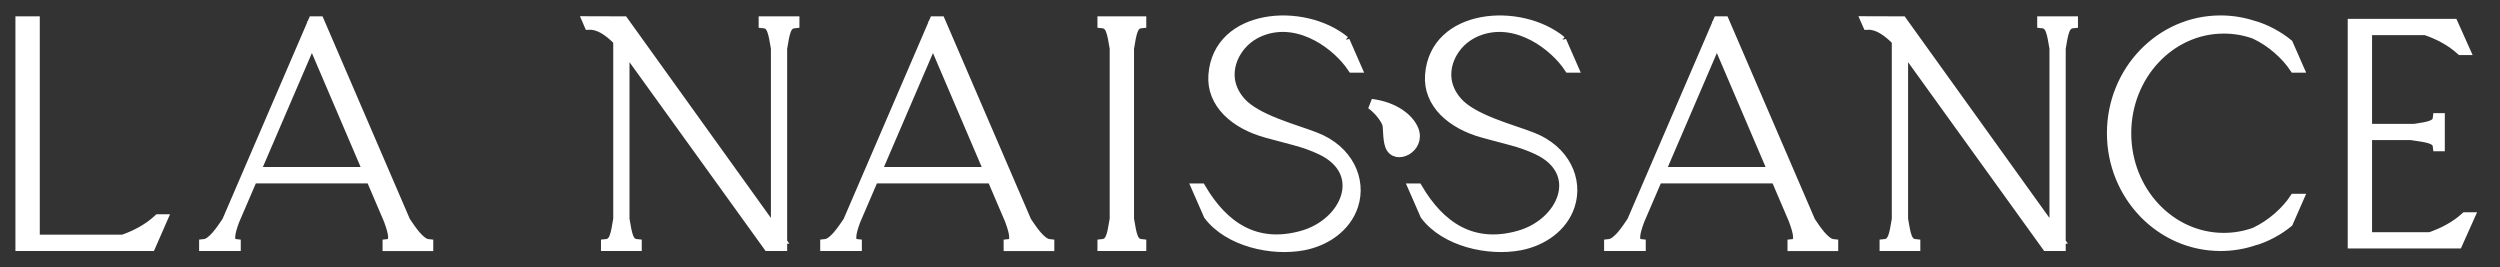 <?xml version="1.0" encoding="UTF-8"?> <svg xmlns="http://www.w3.org/2000/svg" viewBox="1879 2487 243 26" width="243" height="26" data-guides="{&quot;vertical&quot;:[],&quot;horizontal&quot;:[]}"><rect x="1879" y="2487" width="243" height="26" fill="#333333" stroke="none"/><path fill="#ffffff" stroke="#ffffff" fill-opacity="1" stroke-width="1" stroke-opacity="1" color="rgb(51, 51, 51)" font-size-adjust="none" id="tSvgac6ce50a0c" title="Path 5" d="M 1881 2510.898 C 1881 2503.628 1881 2496.358 1881 2489.087C 1881.455 2489.087 1881.911 2489.087 1882.366 2489.087C 1882.366 2496.161 1882.366 2503.234 1882.366 2510.307C 1885.233 2510.307 1888.101 2510.307 1890.968 2510.307C 1892.325 2509.834 1893.476 2509.178 1894.404 2508.324C 1894.523 2508.324 1894.643 2508.324 1894.763 2508.324C 1894.387 2509.182 1894.011 2510.04 1893.635 2510.898C 1889.424 2510.898 1885.212 2510.898 1881 2510.898Z"></path><path fill="#ffffff" stroke="#ffffff" fill-opacity="1" stroke-width="1" stroke-opacity="1" color="rgb(51, 51, 51)" font-size-adjust="none" id="tSvgcf5ff7773e" title="Path 6" d="M 1918.391 2508.514 C 1915.602 2502.038 1912.812 2495.563 1910.022 2489.087C 1909.829 2489.087 1909.636 2489.087 1909.442 2489.087C 1906.652 2495.563 1903.863 2502.038 1901.073 2508.514C 1900.506 2509.352 1899.662 2510.659 1898.854 2510.742C 1898.854 2510.794 1898.854 2510.846 1898.854 2510.898C 1899.473 2510.898 1900.091 2510.898 1900.71 2510.898C 1901.061 2510.084 1901.412 2509.269 1901.763 2508.454C 1901.314 2509.675 1901.096 2510.659 1901.902 2510.742C 1901.902 2510.794 1901.902 2510.846 1901.902 2510.898C 1901.505 2510.898 1901.108 2510.898 1900.711 2510.898C 1903.58 2504.228 1906.449 2497.558 1909.318 2490.887C 1909.318 2490.888 1909.318 2490.889 1909.318 2490.89C 1911.149 2495.172 1912.979 2499.453 1914.81 2503.734C 1911.026 2503.734 1907.243 2503.734 1903.459 2503.734C 1903.363 2503.931 1903.266 2504.129 1903.17 2504.326C 1907.135 2504.326 1911.1 2504.326 1915.065 2504.326C 1916.002 2506.518 1916.939 2508.71 1917.877 2510.902C 1917.526 2510.087 1917.175 2509.272 1916.824 2508.457C 1917.273 2509.678 1917.491 2510.662 1916.686 2510.745C 1916.686 2510.797 1916.686 2510.849 1916.686 2510.902C 1917.994 2510.902 1919.303 2510.902 1920.612 2510.902C 1920.612 2510.849 1920.612 2510.797 1920.612 2510.745C 1919.804 2510.664 1918.96 2509.357 1918.393 2508.517C 1918.392 2508.516 1918.392 2508.515 1918.391 2508.514ZM 1909.826 2489.586 C 1909.747 2489.586 1909.668 2489.586 1909.588 2489.586C 1909.63 2489.683 1909.671 2489.78 1909.713 2489.876C 1909.751 2489.78 1909.79 2489.683 1909.828 2489.586C 1909.828 2489.586 1909.827 2489.586 1909.826 2489.586Z"></path><path fill="#ffffff" stroke="#ffffff" fill-opacity="1" stroke-width="1" stroke-opacity="1" color="rgb(51, 51, 51)" font-size-adjust="none" id="tSvg16dfba18912" title="Path 7" d="M 2012.283 2497.112 C 2014.555 2497.396 2015.974 2498.564 2016.398 2499.652C 2017.069 2501.373 2014.641 2502.578 2014.128 2501.149C 2013.87 2500.436 2013.979 2499.326 2013.832 2498.974C 2013.371 2497.876 2012.283 2497.112 2012.283 2497.112Z"></path><path fill="#ffffff" stroke="#ffffff" fill-opacity="1" stroke-width="1" stroke-opacity="1" color="rgb(51, 51, 51)" font-size-adjust="none" id="tSvg1557c56ba0a" title="Path 8" d="M 1939.107 2508.294 C 1939.107 2502.513 1939.107 2496.733 1939.107 2490.952C 1938.207 2490.024 1937.238 2489.354 1936.269 2489.392C 1936.224 2489.287 1936.178 2489.182 1936.133 2489.078C 1937.124 2489.081 1938.116 2489.084 1939.107 2489.087C 1939.271 2489.087 1939.435 2489.087 1939.599 2489.087C 1944.65 2496.119 1949.701 2503.151 1954.752 2510.182C 1954.75 2510.182 1954.748 2510.182 1954.746 2510.182C 1954.642 2510.037 1954.538 2509.892 1954.433 2509.747C 1954.433 2503.729 1954.433 2497.711 1954.433 2491.694C 1954.167 2490.105 1954.049 2489.327 1953.242 2489.246C 1953.242 2489.193 1953.242 2489.141 1953.242 2489.089C 1954.229 2489.089 1955.216 2489.089 1956.204 2489.089C 1956.204 2489.141 1956.204 2489.193 1956.204 2489.246C 1955.395 2489.327 1955.277 2490.105 1955.012 2491.694C 1955.012 2498.096 1955.012 2504.498 1955.012 2510.9C 1954.567 2510.9 1954.121 2510.9 1953.676 2510.9C 1949.467 2505.061 1945.258 2499.222 1941.05 2493.383C 1941.047 2493.38 1941.045 2493.377 1941.043 2493.375C 1940.872 2493.138 1940.701 2492.9 1940.53 2492.663C 1940.262 2492.301 1939.979 2491.938 1939.687 2491.594C 1939.687 2497.161 1939.687 2502.728 1939.687 2508.295C 1939.953 2509.884 1940.071 2510.662 1940.878 2510.743C 1940.878 2510.795 1940.878 2510.848 1940.878 2510.9C 1939.89 2510.9 1938.903 2510.9 1937.916 2510.9C 1937.916 2510.848 1937.916 2510.795 1937.916 2510.743C 1938.725 2510.662 1938.843 2509.884 1939.107 2508.295C 1939.107 2508.295 1939.107 2508.294 1939.107 2508.294Z"></path><path fill="#ffffff" stroke="#ffffff" fill-opacity="1" stroke-width="1" stroke-opacity="1" color="rgb(51, 51, 51)" font-size-adjust="none" id="tSvg164e9ba63c6" title="Path 9" d="M 2109.063 2499.537 C 2110.608 2499.537 2112.153 2499.537 2113.698 2499.537C 2115.163 2499.326 2115.887 2499.183 2115.968 2498.497C 2116.024 2498.497 2116.08 2498.497 2116.136 2498.497C 2116.136 2499.399 2116.136 2500.301 2116.136 2501.203C 2116.08 2501.203 2116.024 2501.203 2115.968 2501.203C 2115.881 2500.465 2115.051 2500.357 2113.351 2500.115C 2111.922 2500.115 2110.493 2500.115 2109.064 2500.115C 2109.064 2503.434 2109.064 2506.752 2109.064 2510.071C 2111.111 2510.071 2113.157 2510.071 2115.204 2510.071C 2116.561 2509.607 2117.712 2508.967 2118.64 2508.133C 2118.76 2508.133 2118.88 2508.133 2119 2508.133C 2118.624 2508.972 2118.248 2509.811 2117.872 2510.65C 2114.481 2510.65 2111.089 2510.65 2107.698 2510.65C 2107.698 2503.545 2107.698 2496.441 2107.698 2489.336C 2110.945 2489.336 2114.192 2489.336 2117.439 2489.336C 2117.815 2490.175 2118.191 2491.013 2118.567 2491.852C 2118.446 2491.852 2118.326 2491.852 2118.205 2491.852C 2117.279 2491.019 2116.128 2490.377 2114.77 2489.914C 2112.868 2489.914 2110.966 2489.914 2109.064 2489.914C 2109.064 2493.122 2109.064 2496.329 2109.064 2499.537C 2109.064 2499.537 2109.063 2499.537 2109.063 2499.537Z"></path><path fill="#ffffff" stroke="#ffffff" fill-opacity="1" stroke-width="1" stroke-opacity="1" color="rgb(51, 51, 51)" font-size-adjust="none" id="tSvg7309e02efe" title="Path 10" d="M 1987.362 2489.087 C 1988.214 2489.087 1989.066 2489.087 1989.918 2489.087C 1989.918 2489.14 1989.918 2489.192 1989.918 2489.244C 1989.111 2489.325 1988.992 2490.103 1988.727 2491.692C 1988.727 2497.226 1988.727 2502.76 1988.727 2508.294C 1988.992 2509.883 1989.111 2510.661 1989.918 2510.742C 1989.918 2510.794 1989.918 2510.846 1989.918 2510.898C 1988.669 2510.898 1987.421 2510.898 1986.172 2510.898C 1986.172 2510.846 1986.172 2510.794 1986.172 2510.742C 1986.978 2510.661 1987.098 2509.883 1987.362 2508.294C 1987.362 2502.76 1987.362 2497.227 1987.362 2491.694C 1987.096 2490.105 1986.976 2489.327 1986.172 2489.246C 1986.172 2489.194 1986.172 2489.141 1986.172 2489.089C 1986.569 2489.089 1986.965 2489.089 1987.362 2489.089C 1987.362 2489.088 1987.362 2489.088 1987.362 2489.087Z"></path><path fill="#ffffff" stroke="#ffffff" fill-opacity="1" stroke-width="1" stroke-opacity="1" color="rgb(51, 51, 51)" font-size-adjust="none" id="tSvg1946ab2da1f" title="Path 11" d="M 1978.762 2508.514 C 1975.972 2502.038 1973.182 2495.563 1970.392 2489.087C 1970.199 2489.087 1970.006 2489.087 1969.813 2489.087C 1967.024 2495.563 1964.234 2502.038 1961.445 2508.514C 1960.876 2509.352 1960.031 2510.659 1959.225 2510.742C 1959.225 2510.794 1959.225 2510.846 1959.225 2510.898C 1959.843 2510.898 1960.462 2510.898 1961.081 2510.898C 1961.431 2510.084 1961.781 2509.269 1962.132 2508.454C 1961.685 2509.675 1961.465 2510.659 1962.272 2510.742C 1962.272 2510.794 1962.272 2510.846 1962.272 2510.898C 1961.875 2510.898 1961.478 2510.898 1961.081 2510.898C 1963.949 2504.228 1966.818 2497.558 1969.687 2490.887C 1969.687 2490.888 1969.687 2490.889 1969.687 2490.89C 1971.518 2495.172 1973.348 2499.453 1975.179 2503.734C 1971.395 2503.734 1967.612 2503.734 1963.828 2503.734C 1963.732 2503.931 1963.635 2504.129 1963.539 2504.326C 1967.503 2504.326 1971.468 2504.326 1975.432 2504.326C 1976.37 2506.518 1977.307 2508.71 1978.245 2510.902C 1977.894 2510.087 1977.544 2509.272 1977.193 2508.457C 1977.64 2509.678 1977.86 2510.662 1977.053 2510.745C 1977.053 2510.797 1977.053 2510.849 1977.053 2510.902C 1978.362 2510.902 1979.671 2510.902 1980.979 2510.902C 1980.979 2510.849 1980.979 2510.797 1980.979 2510.745C 1980.173 2510.664 1979.328 2509.357 1978.761 2508.517C 1978.761 2508.516 1978.762 2508.515 1978.762 2508.514ZM 1970.197 2489.586 C 1970.118 2489.586 1970.039 2489.586 1969.959 2489.586C 1970.001 2489.683 1970.042 2489.78 1970.084 2489.876C 1970.122 2489.78 1970.159 2489.683 1970.197 2489.586Z"></path><path fill="#ffffff" stroke="#ffffff" fill-opacity="1" stroke-width="1" stroke-opacity="1" color="rgb(51, 51, 51)" font-size-adjust="none" id="tSvge5cc4604d7" title="Path 12" d="M 2054.955 2508.514 C 2052.165 2502.038 2049.375 2495.563 2046.585 2489.087C 2046.392 2489.087 2046.2 2489.087 2046.007 2489.087C 2043.217 2495.563 2040.428 2502.038 2037.638 2508.514C 2037.069 2509.352 2036.226 2510.659 2035.419 2510.742C 2035.419 2510.794 2035.419 2510.846 2035.419 2510.898C 2036.038 2510.898 2036.656 2510.898 2037.275 2510.898C 2037.626 2510.084 2037.977 2509.269 2038.328 2508.454C 2037.879 2509.675 2037.659 2510.659 2038.466 2510.742C 2038.466 2510.794 2038.466 2510.846 2038.466 2510.898C 2038.069 2510.898 2037.672 2510.898 2037.275 2510.898C 2040.144 2504.228 2043.012 2497.558 2045.881 2490.887C 2045.881 2490.888 2045.881 2490.889 2045.881 2490.89C 2047.712 2495.172 2049.542 2499.453 2051.373 2503.734C 2047.59 2503.734 2043.806 2503.734 2040.023 2503.734C 2039.927 2503.931 2039.83 2504.129 2039.734 2504.326C 2043.698 2504.326 2047.663 2504.326 2051.627 2504.326C 2052.564 2506.518 2053.502 2508.71 2054.439 2510.902C 2054.088 2510.087 2053.737 2509.272 2053.386 2508.457C 2053.835 2509.678 2054.053 2510.662 2053.246 2510.745C 2053.246 2510.797 2053.246 2510.849 2053.246 2510.902C 2054.555 2510.902 2055.864 2510.902 2057.173 2510.902C 2057.173 2510.849 2057.173 2510.797 2057.173 2510.745C 2056.366 2510.664 2055.522 2509.357 2054.953 2508.517C 2054.954 2508.516 2054.954 2508.515 2054.955 2508.514ZM 2046.39 2489.586 C 2046.311 2489.586 2046.231 2489.586 2046.152 2489.586C 2046.194 2489.683 2046.235 2489.78 2046.277 2489.876C 2046.315 2489.78 2046.352 2489.683 2046.39 2489.586Z"></path><path fill="#ffffff" stroke="#ffffff" fill-opacity="1" stroke-width="1" stroke-opacity="1" color="rgb(51, 51, 51)" font-size-adjust="none" id="tSvga48dbed103" title="Path 13" d="M 2063.383 2508.294 C 2063.383 2502.513 2063.383 2496.733 2063.383 2490.952C 2062.483 2490.024 2061.515 2489.354 2060.545 2489.392C 2060.499 2489.287 2060.454 2489.182 2060.408 2489.078C 2061.4 2489.081 2062.391 2489.084 2063.383 2489.087C 2063.547 2489.087 2063.711 2489.087 2063.875 2489.087C 2068.925 2496.119 2073.976 2503.151 2079.026 2510.182C 2079.024 2510.182 2079.023 2510.182 2079.021 2510.182C 2078.917 2510.037 2078.812 2509.892 2078.708 2509.747C 2078.708 2503.729 2078.708 2497.711 2078.708 2491.694C 2078.442 2490.105 2078.324 2489.327 2077.517 2489.246C 2077.517 2489.193 2077.517 2489.141 2077.517 2489.089C 2078.504 2489.089 2079.491 2489.089 2080.478 2489.089C 2080.478 2489.141 2080.478 2489.193 2080.478 2489.246C 2079.671 2489.327 2079.553 2490.105 2079.287 2491.694C 2079.287 2498.096 2079.287 2504.498 2079.287 2510.9C 2078.842 2510.9 2078.397 2510.9 2077.952 2510.9C 2073.743 2505.061 2069.535 2499.222 2065.326 2493.383C 2065.324 2493.38 2065.323 2493.377 2065.321 2493.375C 2065.15 2493.138 2064.979 2492.9 2064.808 2492.663C 2064.539 2492.301 2064.256 2491.938 2063.965 2491.594C 2063.965 2497.161 2063.965 2502.728 2063.965 2508.295C 2064.231 2509.884 2064.349 2510.662 2065.156 2510.743C 2065.156 2510.795 2065.156 2510.848 2065.156 2510.9C 2064.169 2510.9 2063.182 2510.9 2062.195 2510.9C 2062.195 2510.848 2062.195 2510.795 2062.195 2510.743C 2063.002 2510.662 2063.122 2509.884 2063.386 2508.295C 2063.385 2508.295 2063.384 2508.294 2063.383 2508.294Z"></path><path fill="#ffffff" stroke="#ffffff" fill-opacity="1" stroke-width="1" stroke-opacity="1" color="rgb(51, 51, 51)" font-size-adjust="none" id="tSvgb1778a6e1a" title="Path 14" d="M 2009.701 2490.988 C 2010.077 2491.846 2010.453 2492.705 2010.829 2493.563C 2010.709 2493.563 2010.588 2493.563 2010.468 2493.563C 2009.071 2491.463 2005.549 2488.727 2001.932 2489.874C 2000.652 2490.282 1999.675 2491.093 1999.079 2492.153C 1998.361 2493.427 1998.108 2495.255 1999.587 2496.923C 2001.095 2498.625 2004.77 2499.55 2006.832 2500.346C 2010.053 2501.586 2011.337 2504.487 2010.517 2506.98C 2009.836 2509.043 2007.88 2510.416 2005.684 2510.833C 2002.616 2511.418 1998.426 2510.473 1996.488 2507.908C 1996.112 2507.05 1995.736 2506.192 1995.36 2505.333C 1995.481 2505.333 1995.601 2505.333 1995.722 2505.333C 1997.894 2509.011 2001.028 2511.202 2005.595 2509.916C 2009.912 2508.7 2012.009 2503.716 2007.388 2501.537C 2006.617 2501.174 2005.778 2500.872 2004.873 2500.634C 2003.966 2500.395 2003.057 2500.151 2002.141 2499.902C 1999.022 2499.053 1996.758 2497.023 1996.955 2494.306C 1997.39 2488.311 2005.684 2487.686 2009.701 2490.991C 2009.701 2490.99 2009.701 2490.989 2009.701 2490.988Z"></path><path fill="#ffffff" stroke="#ffffff" fill-opacity="1" stroke-width="1" stroke-opacity="1" color="rgb(51, 51, 51)" font-size-adjust="none" id="tSvg1f8b21fe33" title="Path 15" d="M 2030.759 2490.988 C 2031.135 2491.846 2031.51 2492.705 2031.886 2493.563C 2031.766 2493.563 2031.645 2493.563 2031.525 2493.563C 2030.129 2491.463 2026.607 2488.727 2022.991 2489.874C 2021.711 2490.282 2020.734 2491.093 2020.138 2492.153C 2019.419 2493.427 2019.167 2495.255 2020.645 2496.923C 2022.152 2498.625 2025.828 2499.55 2027.891 2500.346C 2031.11 2501.586 2032.395 2504.487 2031.575 2506.98C 2030.895 2509.043 2028.938 2510.416 2026.742 2510.833C 2023.674 2511.418 2019.483 2510.473 2017.546 2507.908C 2017.17 2507.05 2016.794 2506.192 2016.418 2505.333C 2016.539 2505.333 2016.659 2505.333 2016.78 2505.333C 2018.953 2509.011 2022.086 2511.202 2026.653 2509.916C 2030.969 2508.7 2033.068 2503.716 2028.446 2501.537C 2027.675 2501.174 2026.836 2500.872 2025.93 2500.634C 2025.025 2500.395 2024.114 2500.151 2023.199 2499.902C 2020.08 2499.053 2017.816 2497.023 2018.014 2494.306C 2018.448 2488.311 2026.742 2487.686 2030.759 2490.991C 2030.759 2490.99 2030.759 2490.989 2030.759 2490.988Z"></path><path fill="#ffffff" stroke="#ffffff" fill-opacity="1" stroke-width="1" stroke-opacity="1" color="rgb(51, 51, 51)" font-size-adjust="none" id="tSvgeb40cfbe55" title="Path 16" d="M 2094.836 2489 C 2095.93 2489 2096.985 2489.173 2097.978 2489.494C 2099.2 2489.822 2100.47 2490.526 2101.39 2491.283C 2101.724 2492.043 2102.057 2492.803 2102.391 2493.563C 2102.27 2493.563 2102.149 2493.563 2102.028 2493.563C 2101.263 2492.413 2099.86 2491.072 2098.153 2490.283C 2097.209 2489.946 2096.201 2489.764 2095.152 2489.764C 2089.908 2489.764 2085.657 2494.324 2085.657 2499.95C 2085.657 2505.576 2089.908 2510.136 2095.152 2510.136C 2096.209 2510.136 2097.223 2509.951 2098.173 2509.608C 2099.872 2508.818 2101.266 2507.484 2102.03 2506.337C 2102.151 2506.337 2102.272 2506.337 2102.393 2506.337C 2102.059 2507.097 2101.726 2507.857 2101.392 2508.617C 2100.472 2509.372 2099.201 2510.077 2097.979 2510.405C 2097.979 2510.404 2097.979 2510.403 2097.979 2510.402C 2096.987 2510.724 2095.933 2510.897 2094.837 2510.897C 2089.013 2510.897 2084.293 2505.994 2084.293 2499.947C 2084.293 2493.899 2089.012 2489 2094.836 2489Z"></path><defs></defs></svg> 